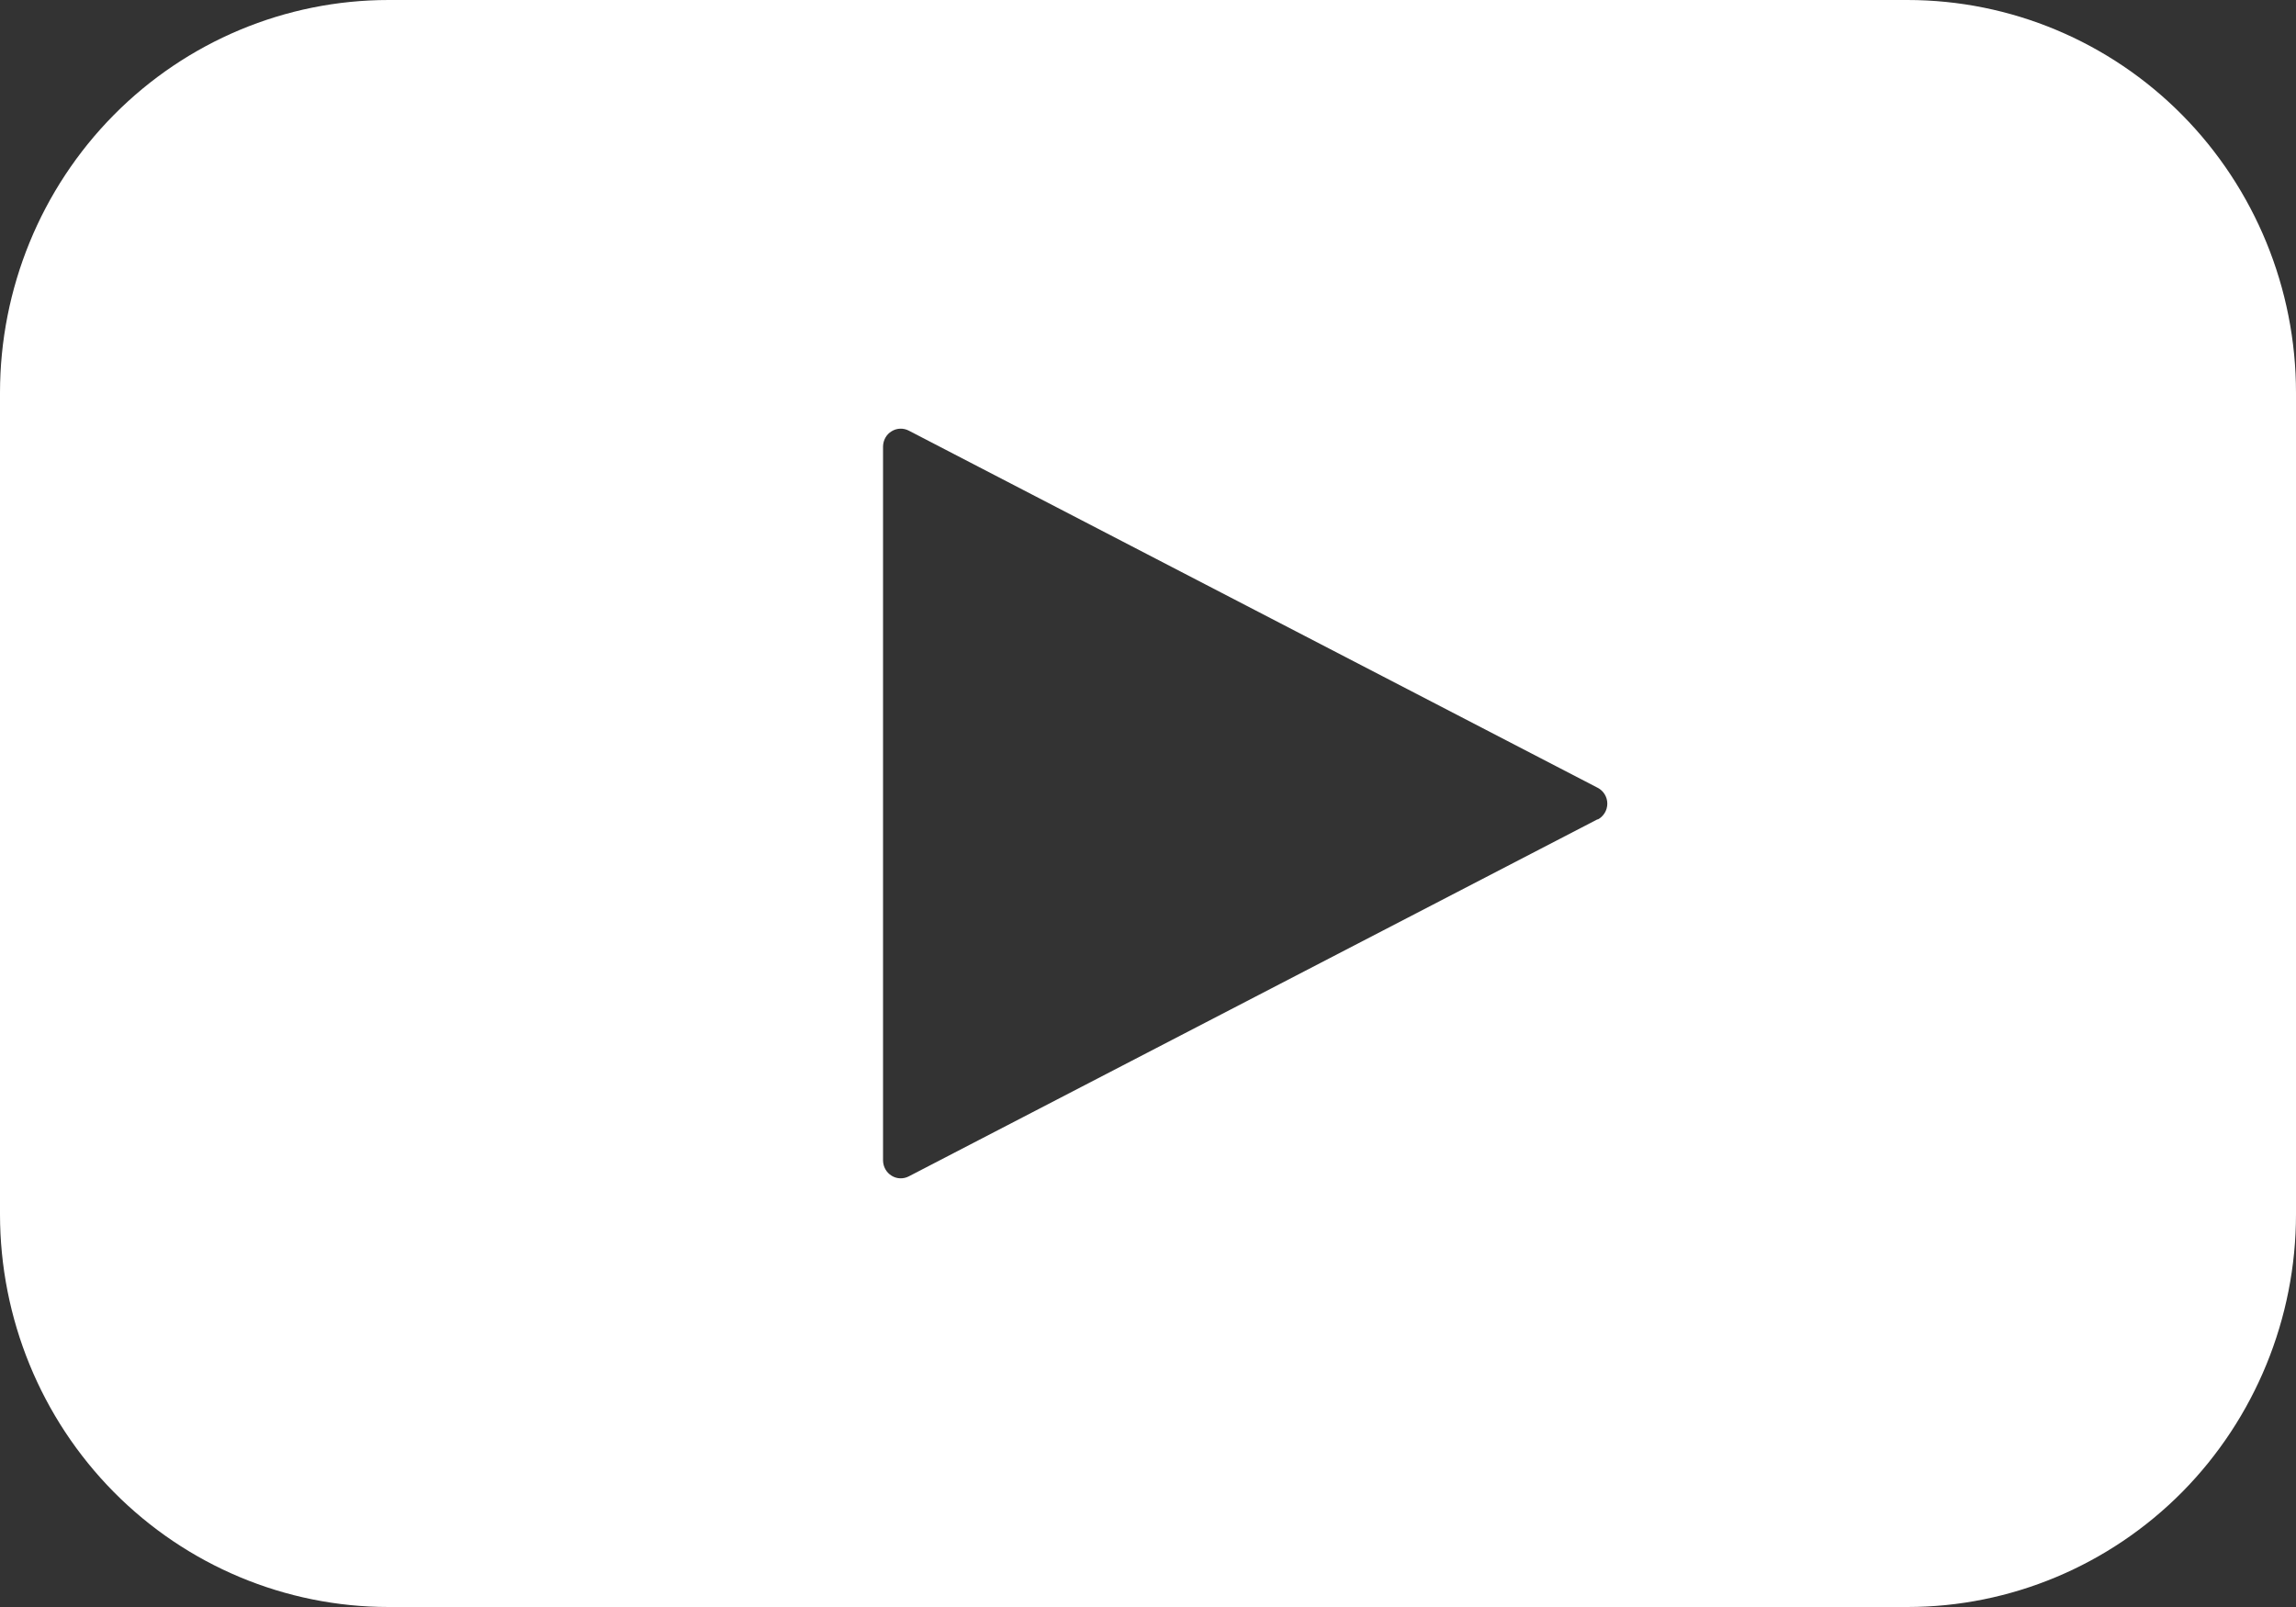 <?xml version="1.0" encoding="UTF-8"?> <svg xmlns="http://www.w3.org/2000/svg" width="20" height="14" viewBox="0 0 20 14" fill="none"><rect x="0" y="0" width="20" height="14" fill="#333333" stroke="none"/><path d="M16.615 0H3.385H3.385C2.487 0 1.626 0.36 0.991 1.002C0.356 1.644 0 2.515 0 3.422V10.578V10.578C0 11.485 0.356 12.356 0.991 12.998C1.626 13.64 2.487 14 3.385 14H16.616H16.615C17.513 14 18.374 13.639 19.009 12.998C19.643 12.356 20 11.485 20 10.578V3.422V3.422C20 2.515 19.643 1.644 19.009 1.002C18.374 0.36 17.513 0 16.615 0ZM13.917 7.137L7.917 10.248C7.869 10.273 7.812 10.271 7.767 10.243C7.721 10.215 7.693 10.165 7.692 10.111V3.889C7.693 3.835 7.721 3.784 7.767 3.757C7.812 3.729 7.869 3.727 7.917 3.752L13.917 6.863C13.968 6.889 14.001 6.943 14.001 7.001C14.001 7.06 13.968 7.113 13.917 7.14V7.137Z" fill="white"></path></svg> 